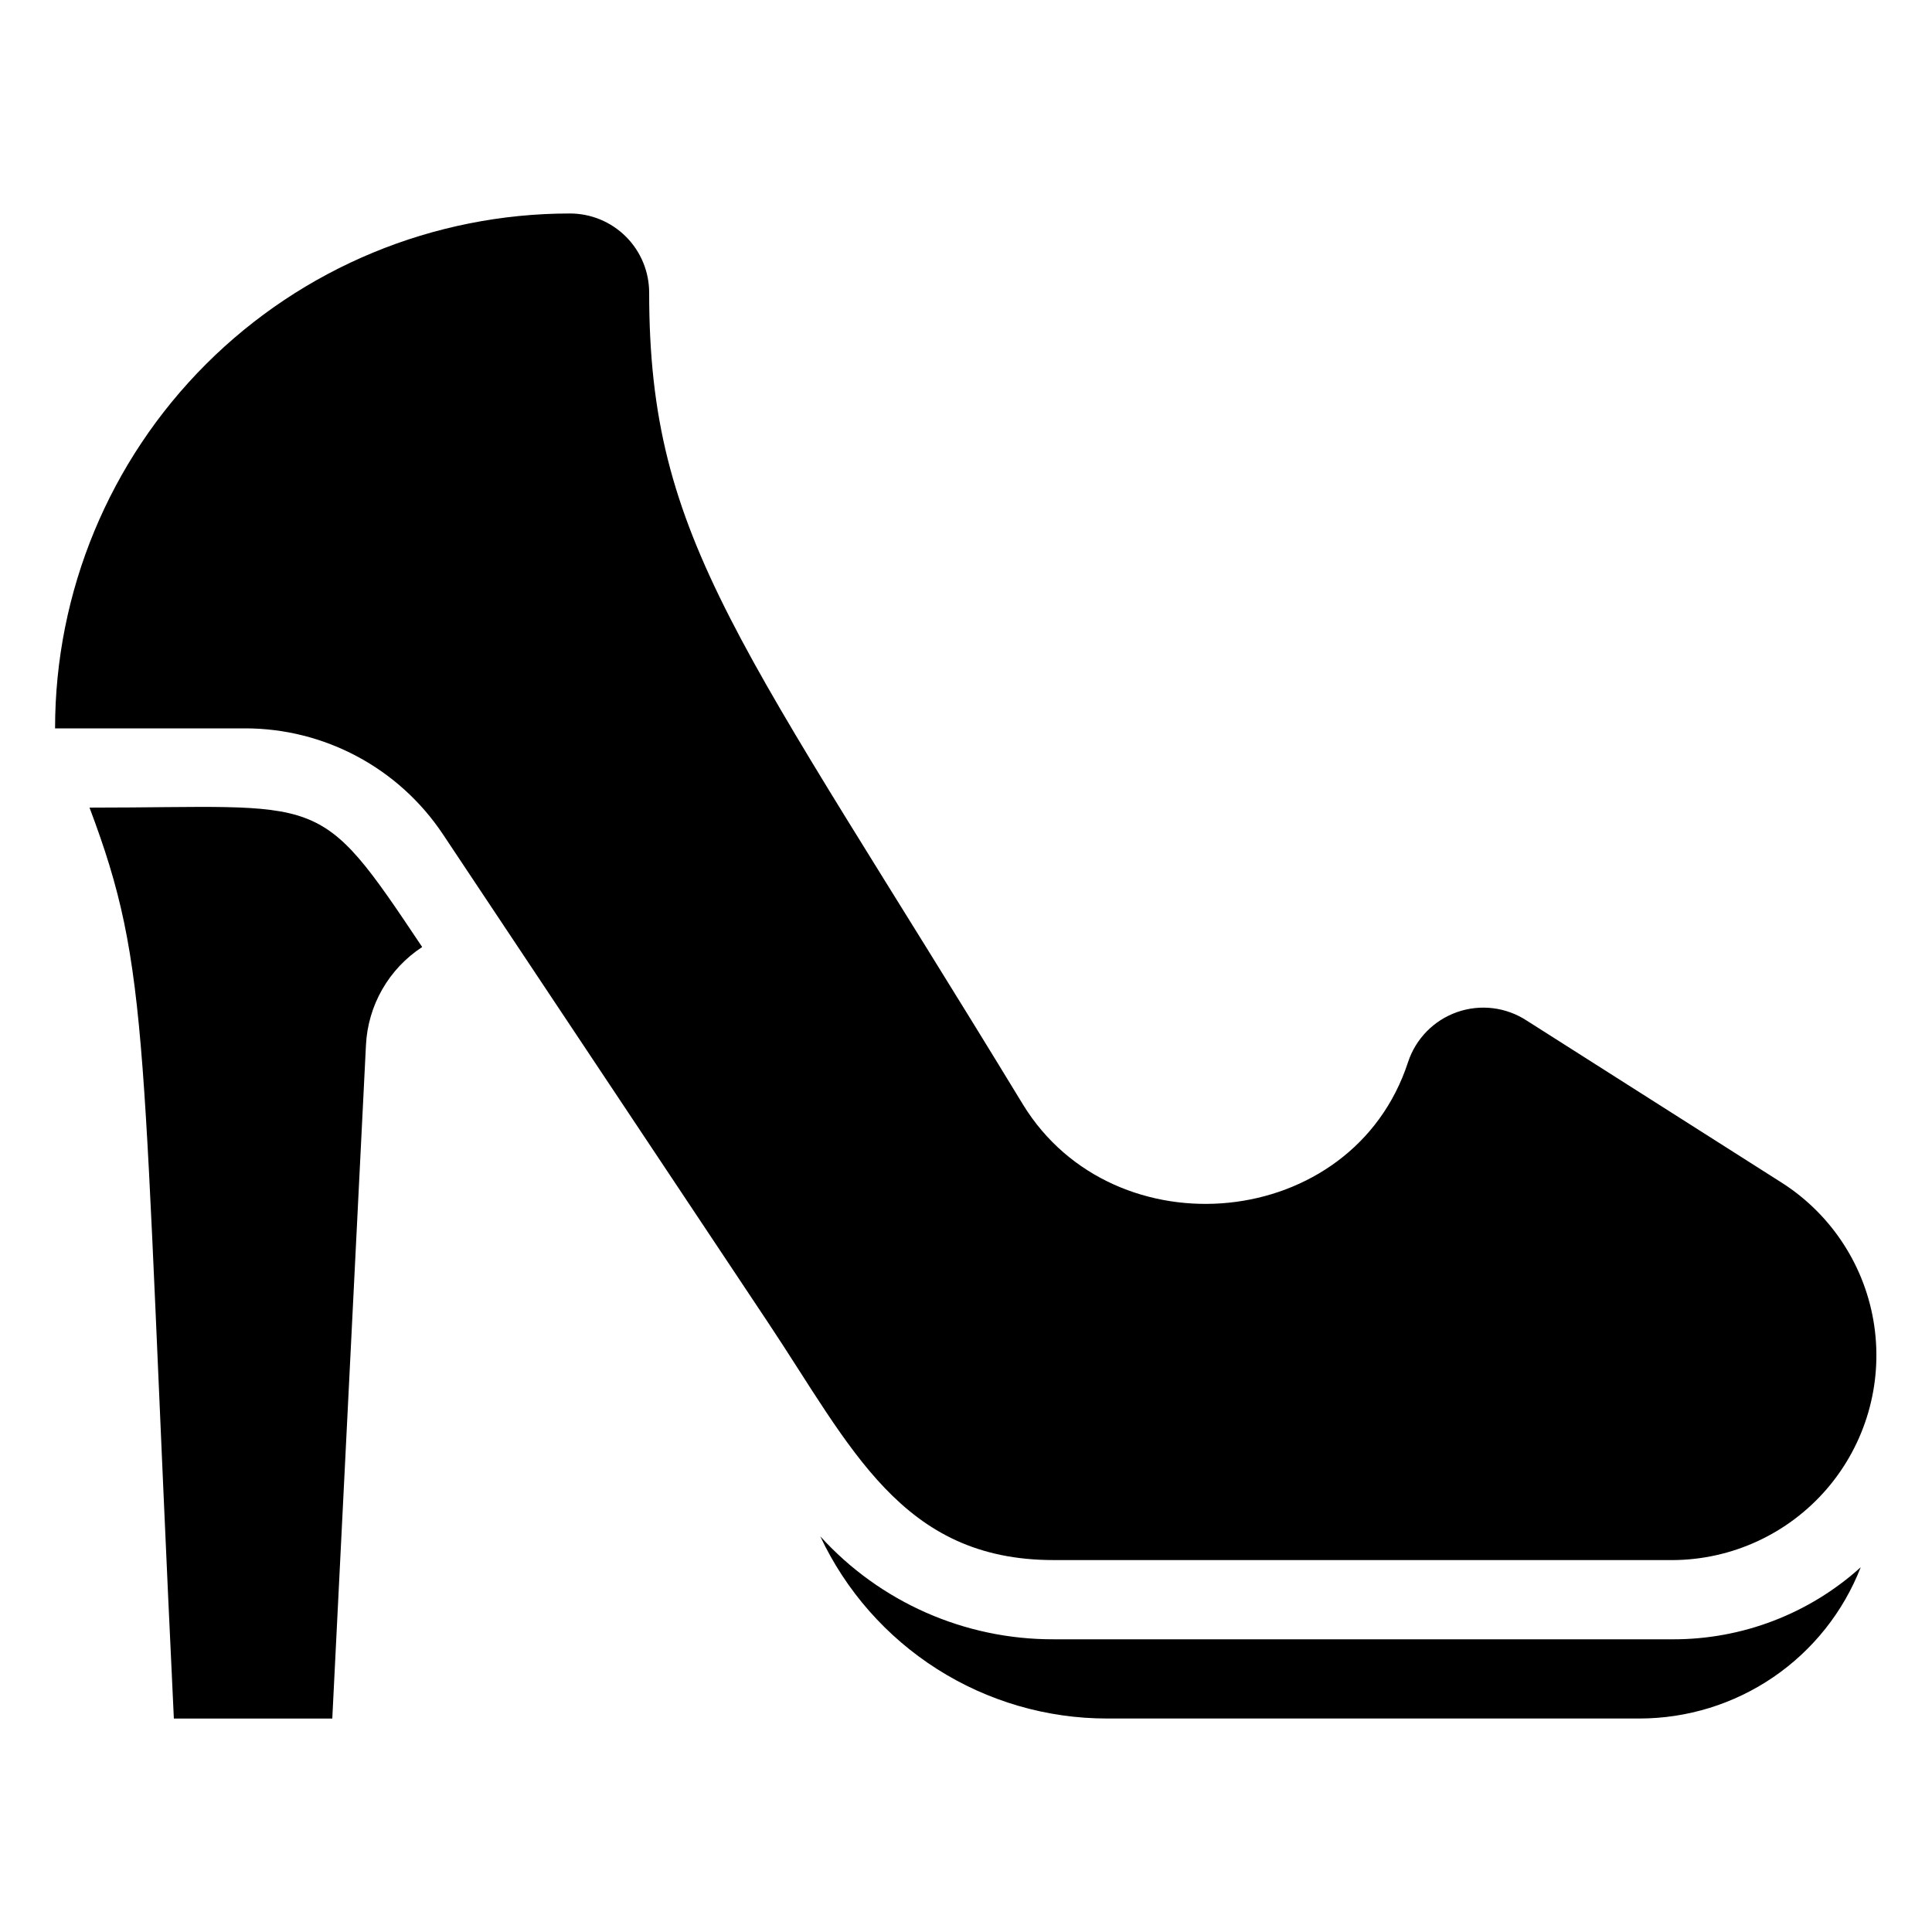 <?xml version="1.0" encoding="UTF-8"?>
<!-- Uploaded to: SVG Find, www.svgrepo.com, Generator: SVG Find Mixer Tools -->
<svg fill="#000000" width="800px" height="800px" version="1.1" viewBox="144 144 512 512" xmlns="http://www.w3.org/2000/svg">
 <g>
  <path d="m423.2 557.44h164.05c15.715-0.07 30.621-6.949 40.875-18.855 10.25-11.91 14.836-27.676 12.574-43.223-2.262-15.547-11.152-29.352-24.375-37.844l-67.699-43.035v0.004c-5.465-3.594-12.293-4.438-18.469-2.273-6.172 2.16-10.988 7.074-13.02 13.293-14.695 44.922-77.879 50.59-102.02 11.23-74.941-123.12-99.082-149.04-99.082-215.17 0-5.566-2.211-10.906-6.148-14.844s-9.277-6.148-14.844-6.148c-36.188 0-70.895 14.375-96.484 39.965-25.59 25.59-39.965 60.293-39.965 96.484h50.277c21.078-0.031 40.777 10.488 52.48 28.023l86.172 129.41c22.039 33.062 35.266 62.977 75.676 62.977z"/>
  <path d="m423.2 578.43c-23.543 0.07-46.008-9.848-61.82-27.289 6.773 14.434 17.52 26.637 30.977 35.188 13.457 8.551 29.07 13.094 45.012 13.094h141.07c12.68 0 25.066-3.824 35.535-10.98 10.469-7.152 18.531-17.301 23.141-29.113-13.664 12.352-31.441 19.16-49.859 19.102z"/>
  <path d="m167.72 358.02c16.371 43.453 13.645 59.723 22.355 241.41h41.984l8.922-178.43v0.004c0.504-10.566 6.047-20.25 14.902-26.031-28.023-41.984-25.504-36.945-88.164-36.945z"/>
 </g>
</svg>
